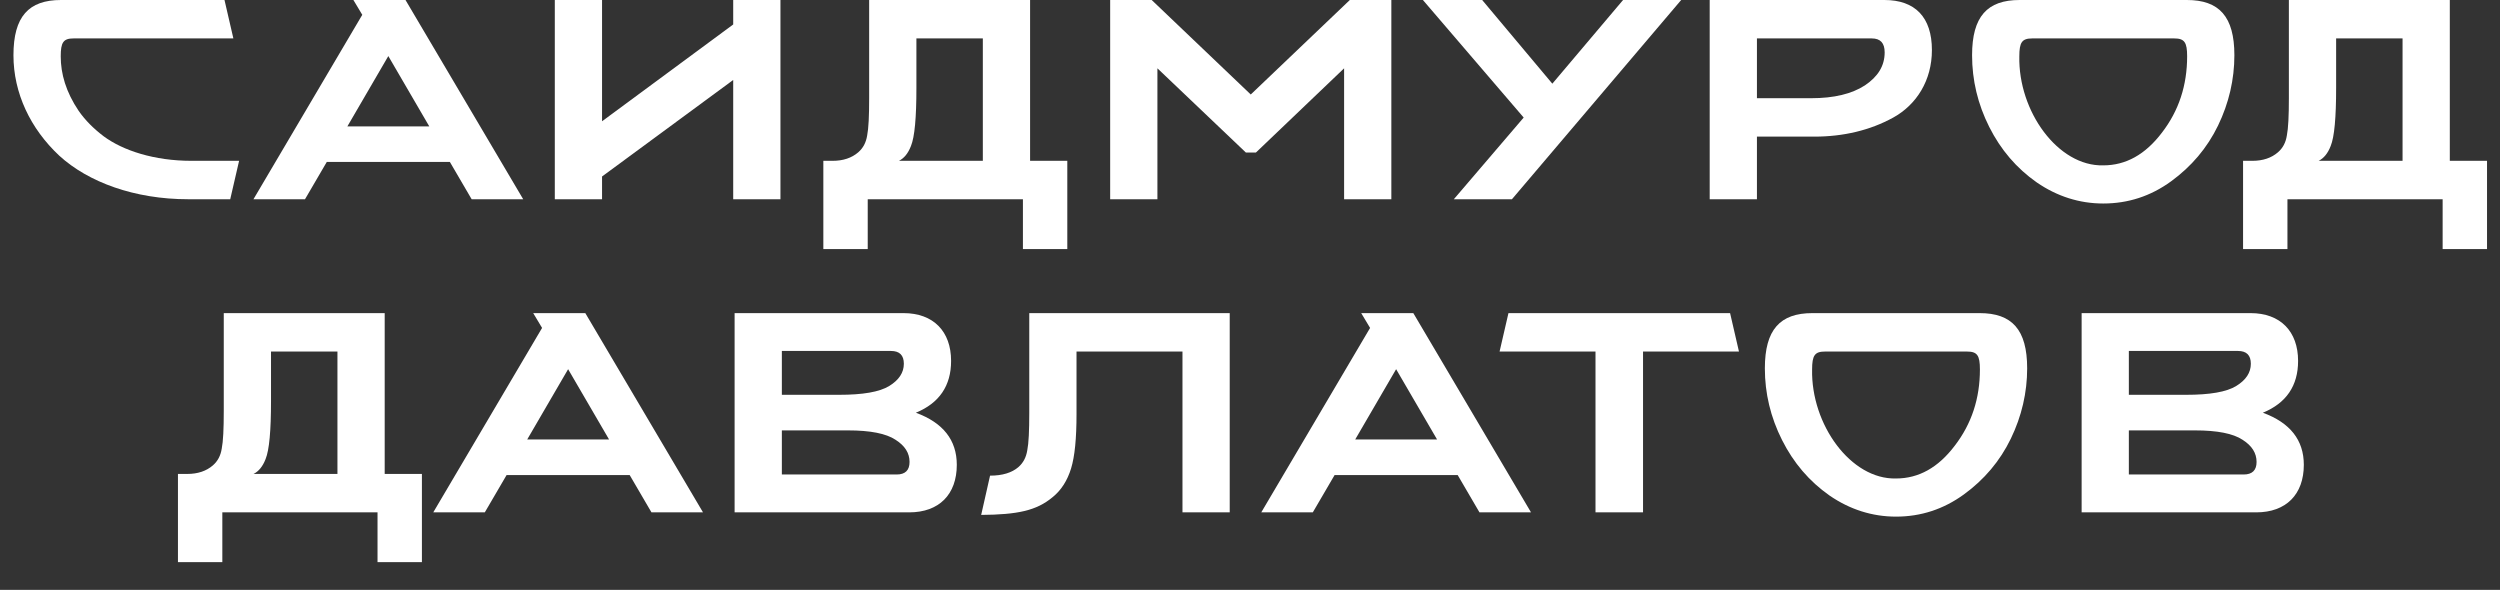 <?xml version="1.0" encoding="UTF-8"?> <svg xmlns="http://www.w3.org/2000/svg" width="89" height="21" viewBox="0 0 89 21" fill="none"><rect x="0" y="0" width="89" height="21" fill="#333333" stroke="none"/><path d="M8.512 5.725L8.196 7.093H6.698C4.792 7.093 3.14 6.485 2.111 5.543C1.081 4.58 0.479 3.314 0.479 1.966C0.479 0.588 1.02 0 2.172 0H7.992L8.308 1.368H2.62C2.253 1.368 2.162 1.51 2.162 2.006C2.162 2.625 2.345 3.273 2.804 3.952C3.038 4.286 3.334 4.58 3.68 4.844C4.374 5.361 5.495 5.725 6.81 5.725H8.512Z" fill="white"></path><path d="M14.436 0L18.626 7.093H16.791L16.016 5.766H11.633L10.858 7.093H9.023L12.897 0.527L12.581 0H14.436ZM12.367 4.499H15.282L13.824 1.996L12.367 4.499Z" fill="white"></path><path d="M27.784 0V7.093H26.102V2.847L21.433 6.283V7.093H19.751V0H21.433V4.317L26.102 0.871V0H27.784Z" fill="white"></path><path d="M37.996 5.725V8.867H36.416V7.093H30.891V8.867H29.311V5.725H29.647C30.014 5.725 30.32 5.624 30.555 5.421C30.728 5.269 30.83 5.077 30.871 4.823C30.922 4.57 30.942 4.124 30.942 3.486V0H36.671V5.725H37.996ZM32.002 5.725H34.989V1.368H32.624V3.131C32.624 4.185 32.563 4.874 32.43 5.198C32.328 5.462 32.186 5.634 32.002 5.725Z" fill="white"></path><path d="M49.532 0V7.093H47.85V2.432L44.71 5.431H44.354L41.204 2.432V7.093H39.522V0H41L44.527 3.364L48.054 0H49.532Z" fill="white"></path><path d="M59.85 0L53.825 7.093H51.756L54.243 4.185L50.655 0H52.765L55.263 2.979L57.781 0H59.85Z" fill="white"></path><path d="M62.547 4.864V7.093H60.865V0H67.084C68.174 0 68.776 0.608 68.776 1.783C68.776 2.868 68.225 3.729 67.4 4.185C66.574 4.641 65.616 4.864 64.596 4.864H62.547ZM66.635 1.368H62.547V3.496H64.484C65.289 3.496 65.921 3.344 66.39 3.04C66.859 2.726 67.094 2.341 67.094 1.865C67.094 1.53 66.941 1.368 66.635 1.368Z" fill="white"></path><path d="M71.898 0H77.851C79.003 0 79.544 0.588 79.544 1.966C79.544 2.827 79.35 3.668 78.963 4.469C78.575 5.269 78.014 5.928 77.291 6.455C76.567 6.982 75.762 7.245 74.875 7.245C74.029 7.245 73.234 6.992 72.51 6.495C71.786 5.989 71.225 5.33 70.817 4.519C70.41 3.709 70.206 2.858 70.206 1.966C70.206 0.588 70.746 0 71.898 0ZM77.403 1.368H72.347C71.98 1.368 71.888 1.51 71.888 2.006C71.847 3.962 73.264 5.928 74.875 5.887C75.68 5.887 76.373 5.502 76.965 4.722C77.566 3.942 77.862 3.04 77.862 2.006C77.862 1.51 77.77 1.368 77.403 1.368Z" fill="white"></path><path d="M88.538 5.725V8.867H86.958V7.093H81.433V8.867H79.853V5.725H80.189C80.556 5.725 80.862 5.624 81.096 5.421C81.27 5.269 81.372 5.077 81.412 4.823C81.463 4.57 81.484 4.124 81.484 3.486V0H87.213V5.725H88.538ZM82.544 5.725H85.531V1.368H83.166V3.131C83.166 4.185 83.105 4.874 82.972 5.198C82.87 5.462 82.727 5.634 82.544 5.725Z" fill="white"></path><path d="M15.02 16.872V20.013H13.44V18.24H7.915V20.013H6.335V16.872H6.671C7.038 16.872 7.344 16.771 7.578 16.568C7.752 16.416 7.854 16.223 7.894 15.97C7.945 15.717 7.966 15.271 7.966 14.633V11.147H13.695V16.872H15.02ZM9.026 16.872H12.013V12.515H9.648V14.278C9.648 15.332 9.587 16.021 9.454 16.345C9.352 16.608 9.209 16.781 9.026 16.872Z" fill="white"></path><path d="M20.837 11.147L25.027 18.24H23.192L22.417 16.913H18.034L17.259 18.24H15.424L19.298 11.674L18.982 11.147H20.837ZM18.768 15.646H21.683L20.225 13.143L18.768 15.646Z" fill="white"></path><path d="M32.37 18.24H26.152V11.147H32.166C33.227 11.147 33.859 11.795 33.859 12.849C33.859 13.731 33.441 14.349 32.605 14.693C33.573 15.048 34.062 15.666 34.062 16.548C34.062 17.602 33.431 18.24 32.37 18.24ZM30.189 15.322H27.834V16.892H31.922C32.228 16.892 32.38 16.74 32.38 16.446C32.38 16.132 32.217 15.869 31.881 15.656C31.545 15.433 30.984 15.322 30.189 15.322ZM31.718 12.494H27.834V14.055H29.873C30.719 14.055 31.31 13.954 31.657 13.741C32.003 13.528 32.177 13.264 32.177 12.95C32.177 12.646 32.024 12.494 31.718 12.494Z" fill="white"></path><path d="M43.778 11.147V18.24H42.096V12.515H38.324V14.744C38.324 15.605 38.263 16.244 38.13 16.679C37.998 17.105 37.784 17.45 37.468 17.703C36.897 18.179 36.224 18.321 34.93 18.331L35.246 16.933C35.684 16.933 36.02 16.831 36.255 16.629C36.428 16.477 36.53 16.284 36.571 16.031C36.622 15.778 36.642 15.332 36.642 14.693V11.147H43.778Z" fill="white"></path><path d="M50.314 11.147L54.504 18.24H52.669L51.894 16.913H47.511L46.736 18.24H44.901L48.775 11.674L48.459 11.147H50.314ZM48.245 15.646H51.16L49.702 13.143L48.245 15.646Z" fill="white"></path><path d="M58.492 12.515V18.24H56.8V12.515H53.385L53.701 11.147H61.591L61.907 12.515H58.492Z" fill="white"></path><path d="M64.521 11.147H70.475C71.627 11.147 72.167 11.734 72.167 13.113C72.167 13.974 71.973 14.815 71.586 15.615C71.198 16.416 70.638 17.075 69.914 17.602C69.19 18.128 68.385 18.392 67.498 18.392C66.652 18.392 65.857 18.139 65.133 17.642C64.409 17.135 63.849 16.477 63.441 15.666C63.033 14.855 62.829 14.004 62.829 13.113C62.829 11.734 63.37 11.147 64.521 11.147ZM70.026 12.515H64.97C64.603 12.515 64.511 12.656 64.511 13.153C64.47 15.109 65.887 17.075 67.498 17.034C68.303 17.034 68.997 16.649 69.588 15.869C70.189 15.088 70.485 14.187 70.485 13.153C70.485 12.656 70.393 12.515 70.026 12.515Z" fill="white"></path><path d="M80.324 18.24H74.106V11.147H80.12C81.18 11.147 81.812 11.795 81.812 12.849C81.812 13.731 81.394 14.349 80.558 14.693C81.527 15.048 82.016 15.666 82.016 16.548C82.016 17.602 81.384 18.24 80.324 18.24ZM78.142 15.322H75.787V16.892H79.875C80.181 16.892 80.334 16.74 80.334 16.446C80.334 16.132 80.171 15.869 79.835 15.656C79.498 15.433 78.937 15.322 78.142 15.322ZM79.671 12.494H75.787V14.055H77.826C78.672 14.055 79.264 13.954 79.61 13.741C79.957 13.528 80.13 13.264 80.13 12.95C80.13 12.646 79.977 12.494 79.671 12.494Z" fill="white"></path></svg> 